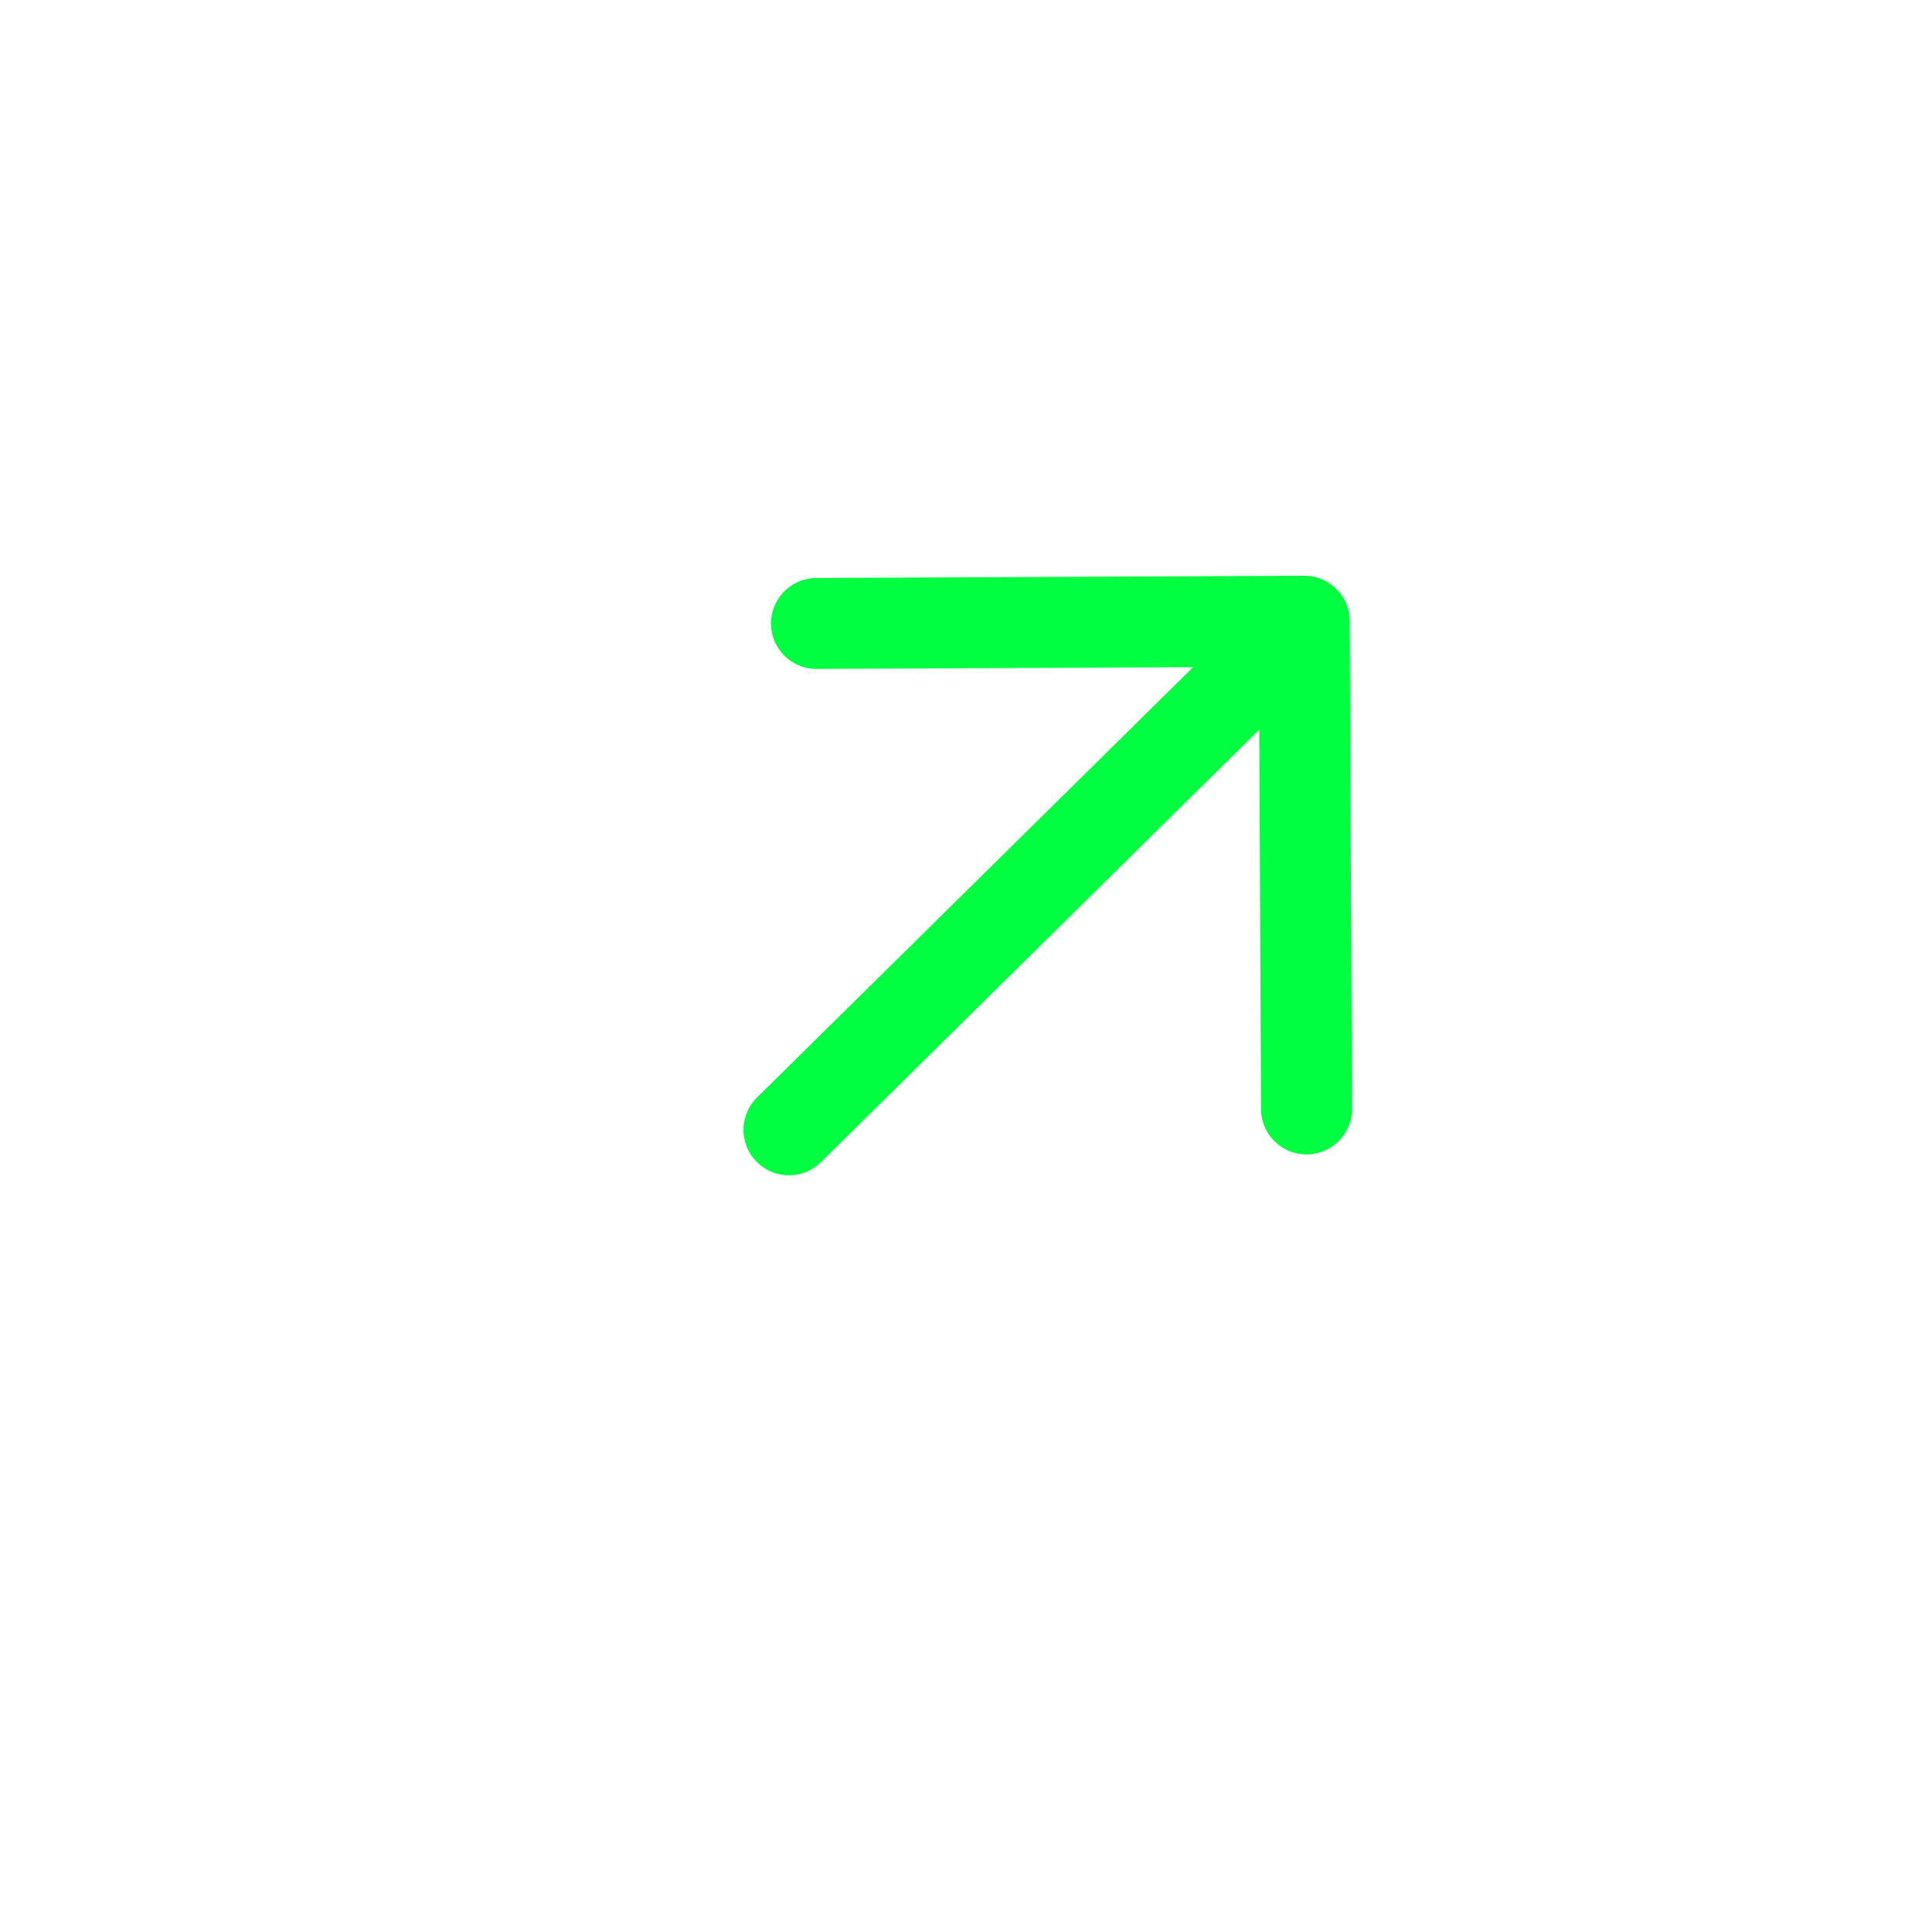 <?xml version="1.0" encoding="UTF-8"?> <svg xmlns="http://www.w3.org/2000/svg" width="34" height="34" fill="none"> <path d="m14.368 10.972 8.584-.04.04 8.584M13.884 19.883l8.948-8.83" stroke="#01FF41" stroke-width="1.6" stroke-miterlimit="10" stroke-linecap="round" stroke-linejoin="round"></path> </svg> 
